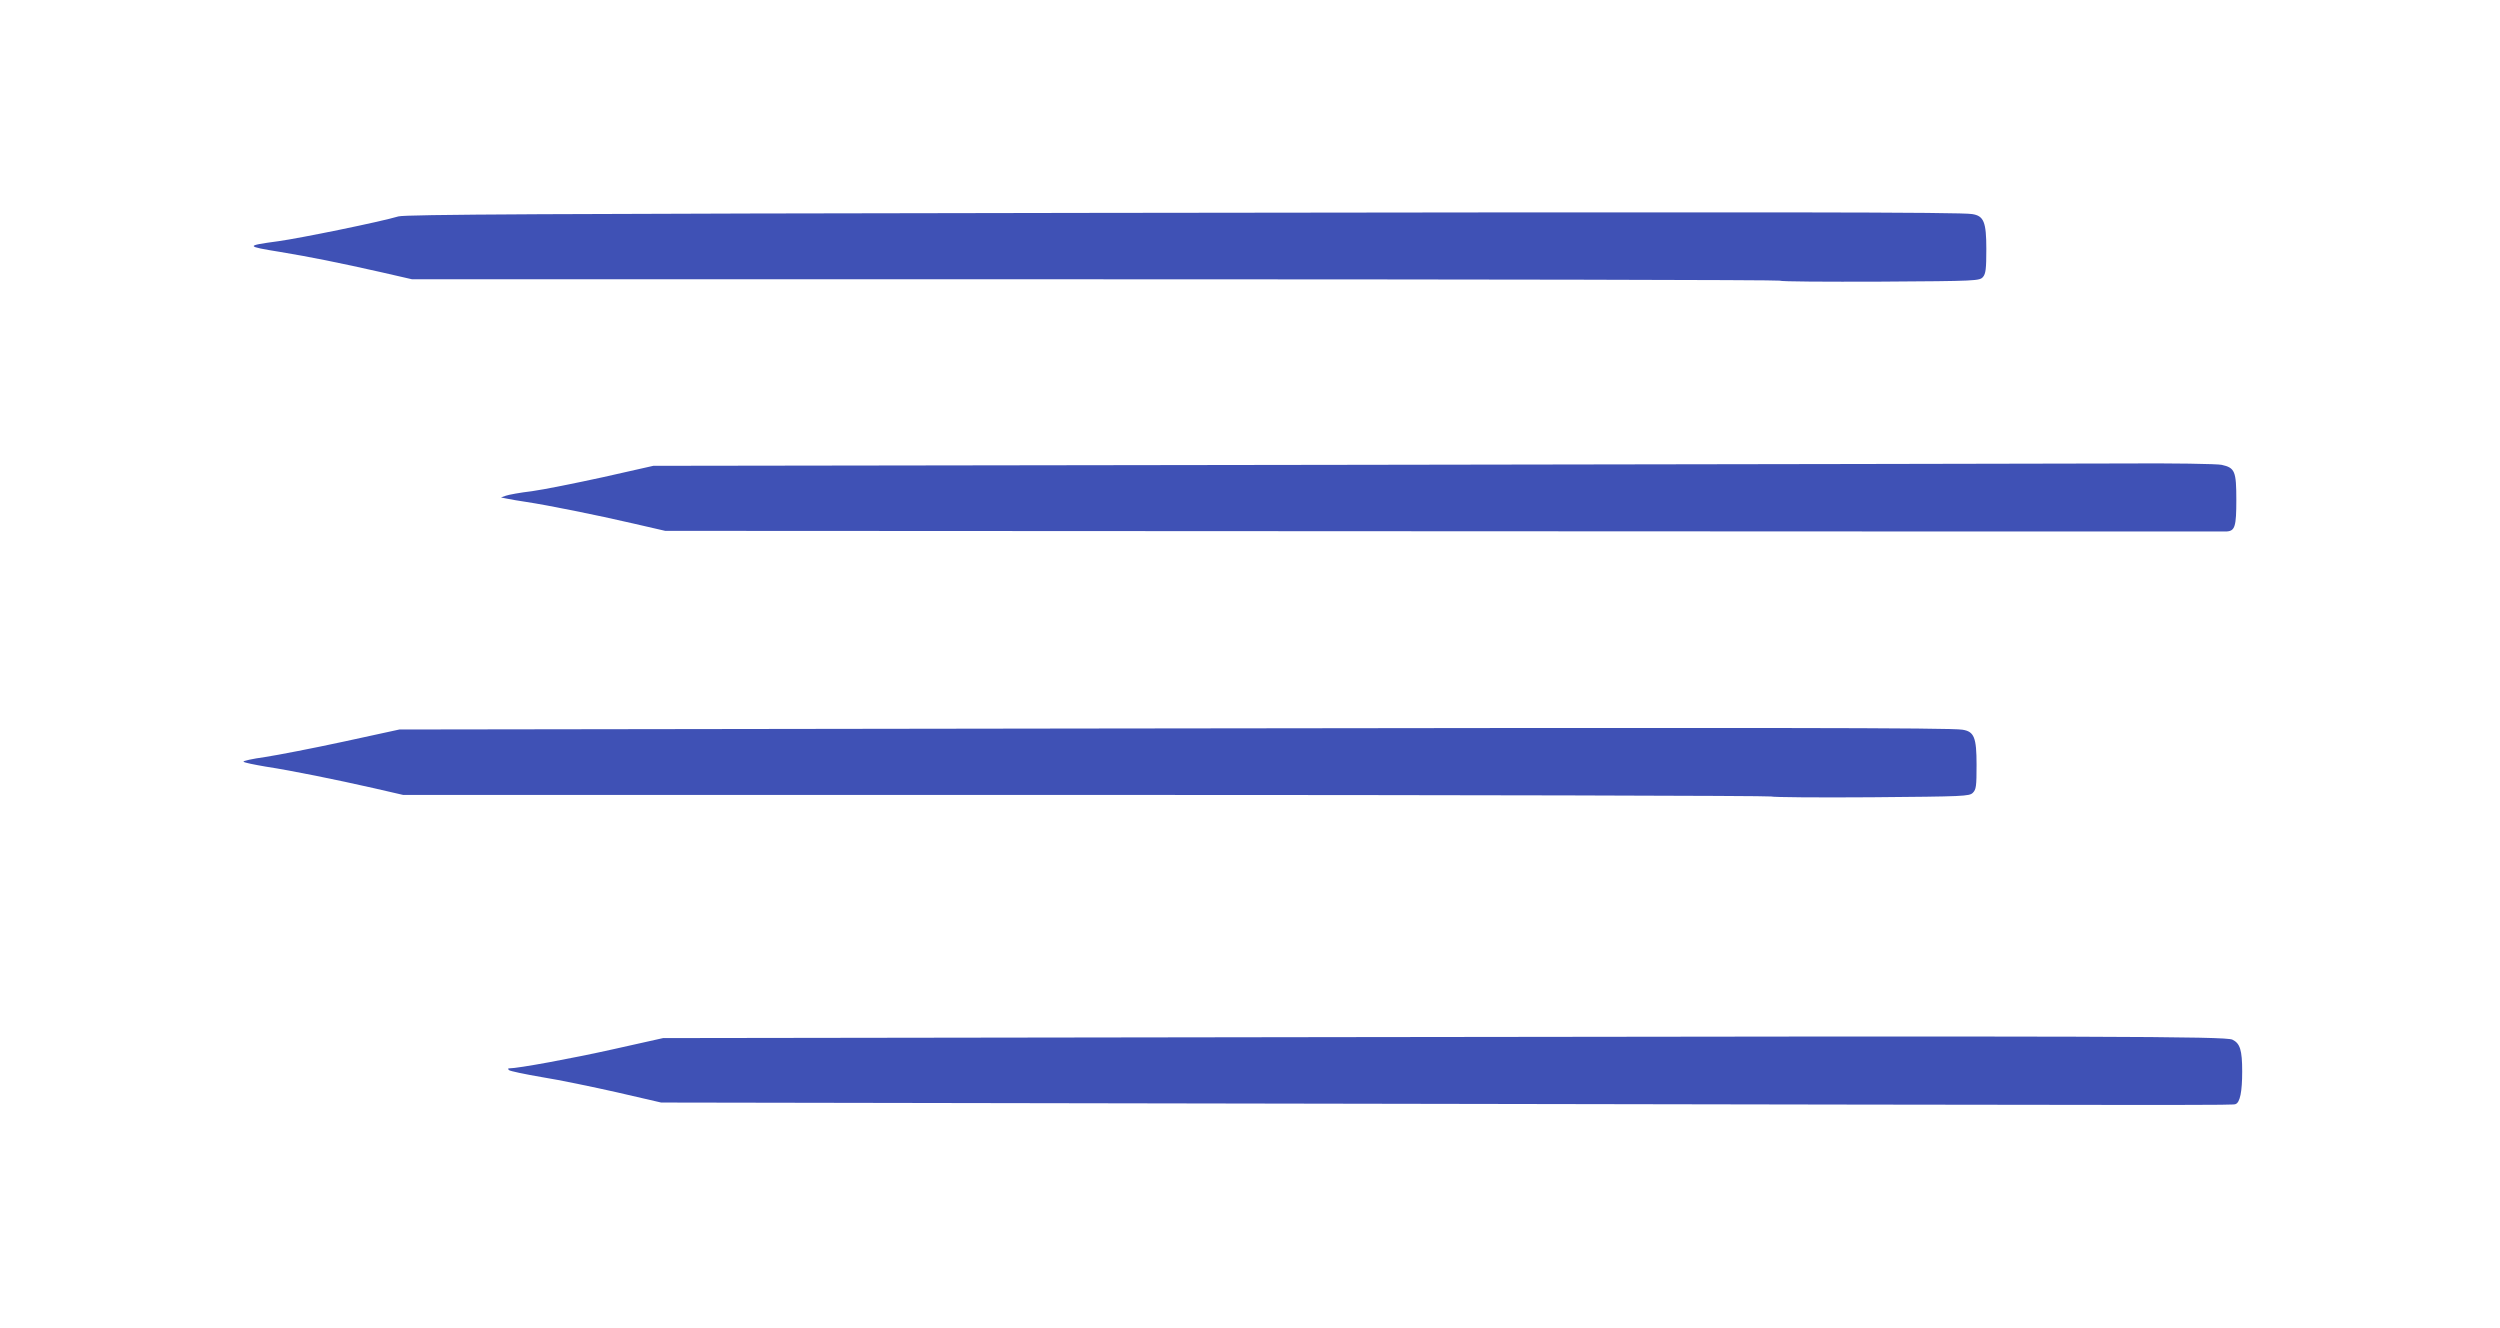 <?xml version="1.0" standalone="no"?>
<!DOCTYPE svg PUBLIC "-//W3C//DTD SVG 20010904//EN"
 "http://www.w3.org/TR/2001/REC-SVG-20010904/DTD/svg10.dtd">
<svg version="1.0" xmlns="http://www.w3.org/2000/svg"
 width="1280pt" height="680pt" viewBox="0 0 1280 680"
 preserveAspectRatio="xMidYMid meet">
<g transform="translate(0,680) scale(0.1,-0.1)"
fill="#3f51b5" stroke="none">
<path d="M5605 5710 c-2845 -4 -3529 -8 -3565 -18 -94 -28 -500 -111 -615
-127 -170 -23 -169 -26 10 -55 151 -25 301 -55 518 -104 l157 -36 3498 0
c1924 0 3502 -3 3506 -7 4 -5 236 -6 514 -5 497 3 507 4 525 24 14 17 17 41
17 143 0 139 -13 170 -73 179 -60 10 -966 11 -4492 6z"/>
<path d="M6865 4420 l-3520 -5 -257 -58 c-142 -31 -306 -64 -365 -72 -60 -7
-119 -18 -133 -23 l-25 -9 30 -6 c17 -4 62 -11 100 -17 107 -16 361 -67 546
-110 l165 -38 3990 -2 c2194 -1 3997 -2 4006 -1 41 3 48 27 48 161 0 147 -7
165 -75 180 -22 5 -250 9 -515 7 -261 -1 -2059 -4 -3995 -7z"/>
<path d="M5560 3070 l-3515 -5 -285 -62 c-157 -34 -338 -69 -403 -79 -65 -9
-115 -20 -110 -24 4 -5 55 -15 113 -25 137 -21 362 -67 552 -110 l152 -35
3494 0 c1921 0 3501 -4 3510 -8 9 -4 241 -6 515 -4 474 4 500 5 518 23 17 17
19 34 19 143 0 140 -12 171 -73 180 -60 10 -968 11 -4487 6z"/>
<path d="M6905 1490 l-3510 -5 -255 -57 c-210 -47 -487 -98 -533 -98 -7 0 -7
-3 -1 -9 5 -5 81 -21 169 -36 88 -14 261 -50 385 -78 l225 -52 3525 -6 c4549
-8 4521 -8 4536 -2 23 8 34 64 34 167 0 110 -11 144 -50 163 -37 17 -614 19
-4525 13z"/>
</g>
</svg>
